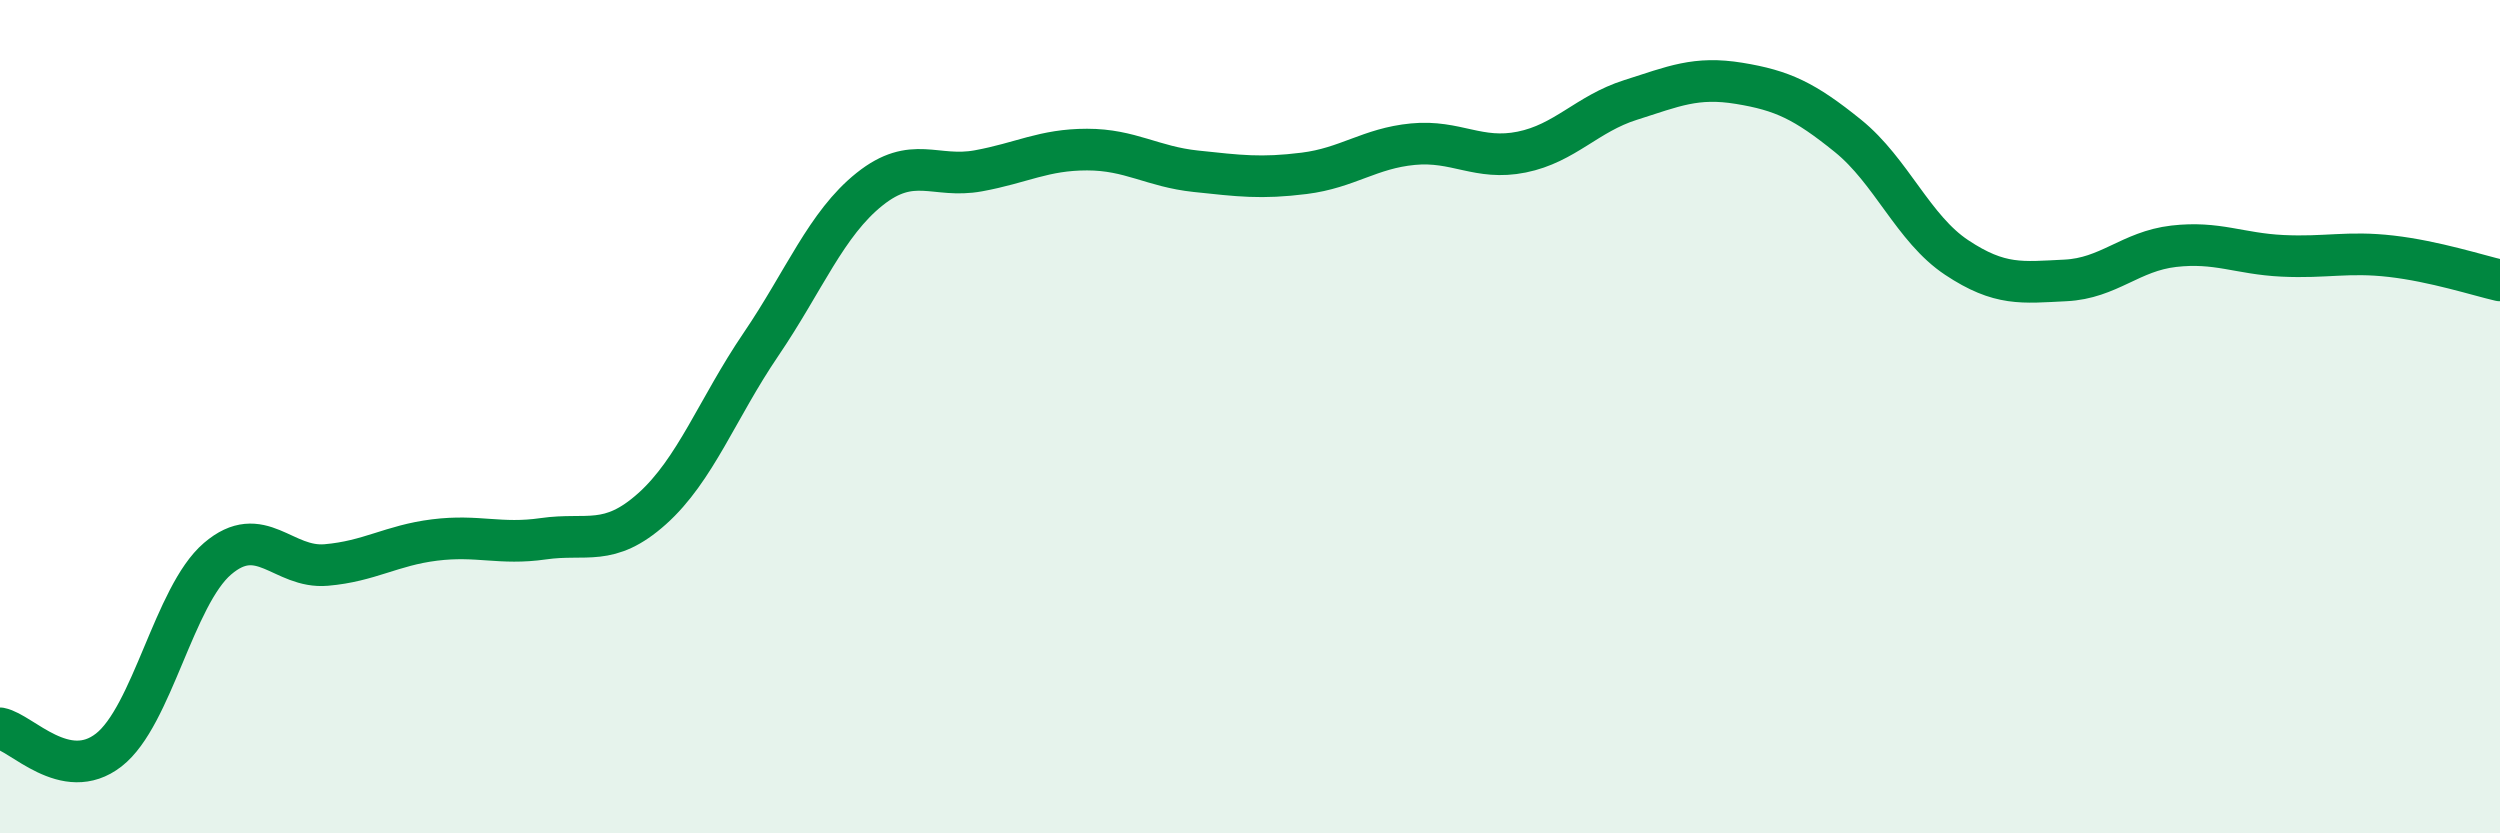 
    <svg width="60" height="20" viewBox="0 0 60 20" xmlns="http://www.w3.org/2000/svg">
      <path
        d="M 0,17.48 C 0.52,17.58 1.57,18.81 2.61,18 C 3.65,17.19 4.18,14.3 5.22,13.41 C 6.26,12.52 6.79,13.65 7.83,13.56 C 8.87,13.47 9.39,13.09 10.43,12.96 C 11.47,12.83 12,13.08 13.04,12.93 C 14.08,12.78 14.61,13.14 15.65,12.21 C 16.69,11.28 17.22,9.8 18.26,8.27 C 19.3,6.74 19.83,5.37 20.87,4.54 C 21.91,3.71 22.44,4.29 23.48,4.1 C 24.52,3.91 25.05,3.59 26.09,3.59 C 27.13,3.59 27.66,4 28.7,4.11 C 29.74,4.22 30.26,4.29 31.3,4.16 C 32.34,4.03 32.87,3.56 33.91,3.46 C 34.95,3.36 35.48,3.86 36.52,3.65 C 37.56,3.44 38.09,2.73 39.13,2.4 C 40.17,2.07 40.7,1.83 41.74,2 C 42.78,2.17 43.31,2.42 44.35,3.26 C 45.39,4.1 45.92,5.49 46.96,6.18 C 48,6.87 48.53,6.78 49.57,6.73 C 50.61,6.68 51.13,6.03 52.17,5.91 C 53.21,5.79 53.74,6.09 54.78,6.14 C 55.82,6.19 56.35,6.03 57.39,6.15 C 58.43,6.27 59.48,6.61 60,6.73L60 20L0 20Z"
        fill="#008740"
        opacity="0.1"
        stroke-linecap="round"
        stroke-linejoin="round"
      />
      <path
        d="M 0,17.48 C 0.52,17.58 1.57,18.81 2.61,18 C 3.65,17.19 4.18,14.3 5.22,13.41 C 6.26,12.52 6.79,13.65 7.83,13.56 C 8.87,13.47 9.39,13.09 10.43,12.96 C 11.47,12.83 12,13.08 13.04,12.93 C 14.08,12.78 14.61,13.14 15.65,12.21 C 16.69,11.28 17.22,9.8 18.26,8.27 C 19.3,6.74 19.83,5.37 20.87,4.54 C 21.91,3.71 22.44,4.29 23.48,4.1 C 24.52,3.91 25.05,3.59 26.09,3.59 C 27.13,3.59 27.66,4 28.7,4.11 C 29.74,4.22 30.26,4.29 31.3,4.16 C 32.34,4.03 32.87,3.56 33.91,3.46 C 34.95,3.36 35.48,3.86 36.52,3.65 C 37.56,3.44 38.09,2.73 39.13,2.4 C 40.17,2.07 40.7,1.83 41.74,2 C 42.78,2.17 43.31,2.42 44.35,3.26 C 45.39,4.1 45.92,5.49 46.96,6.18 C 48,6.87 48.53,6.78 49.57,6.73 C 50.61,6.68 51.13,6.03 52.17,5.91 C 53.21,5.79 53.74,6.09 54.78,6.14 C 55.82,6.19 56.35,6.03 57.39,6.15 C 58.43,6.27 59.48,6.61 60,6.73"
        stroke="#008740"
        stroke-width="1"
        fill="none"
        stroke-linecap="round"
        stroke-linejoin="round"
      />
    </svg>
  